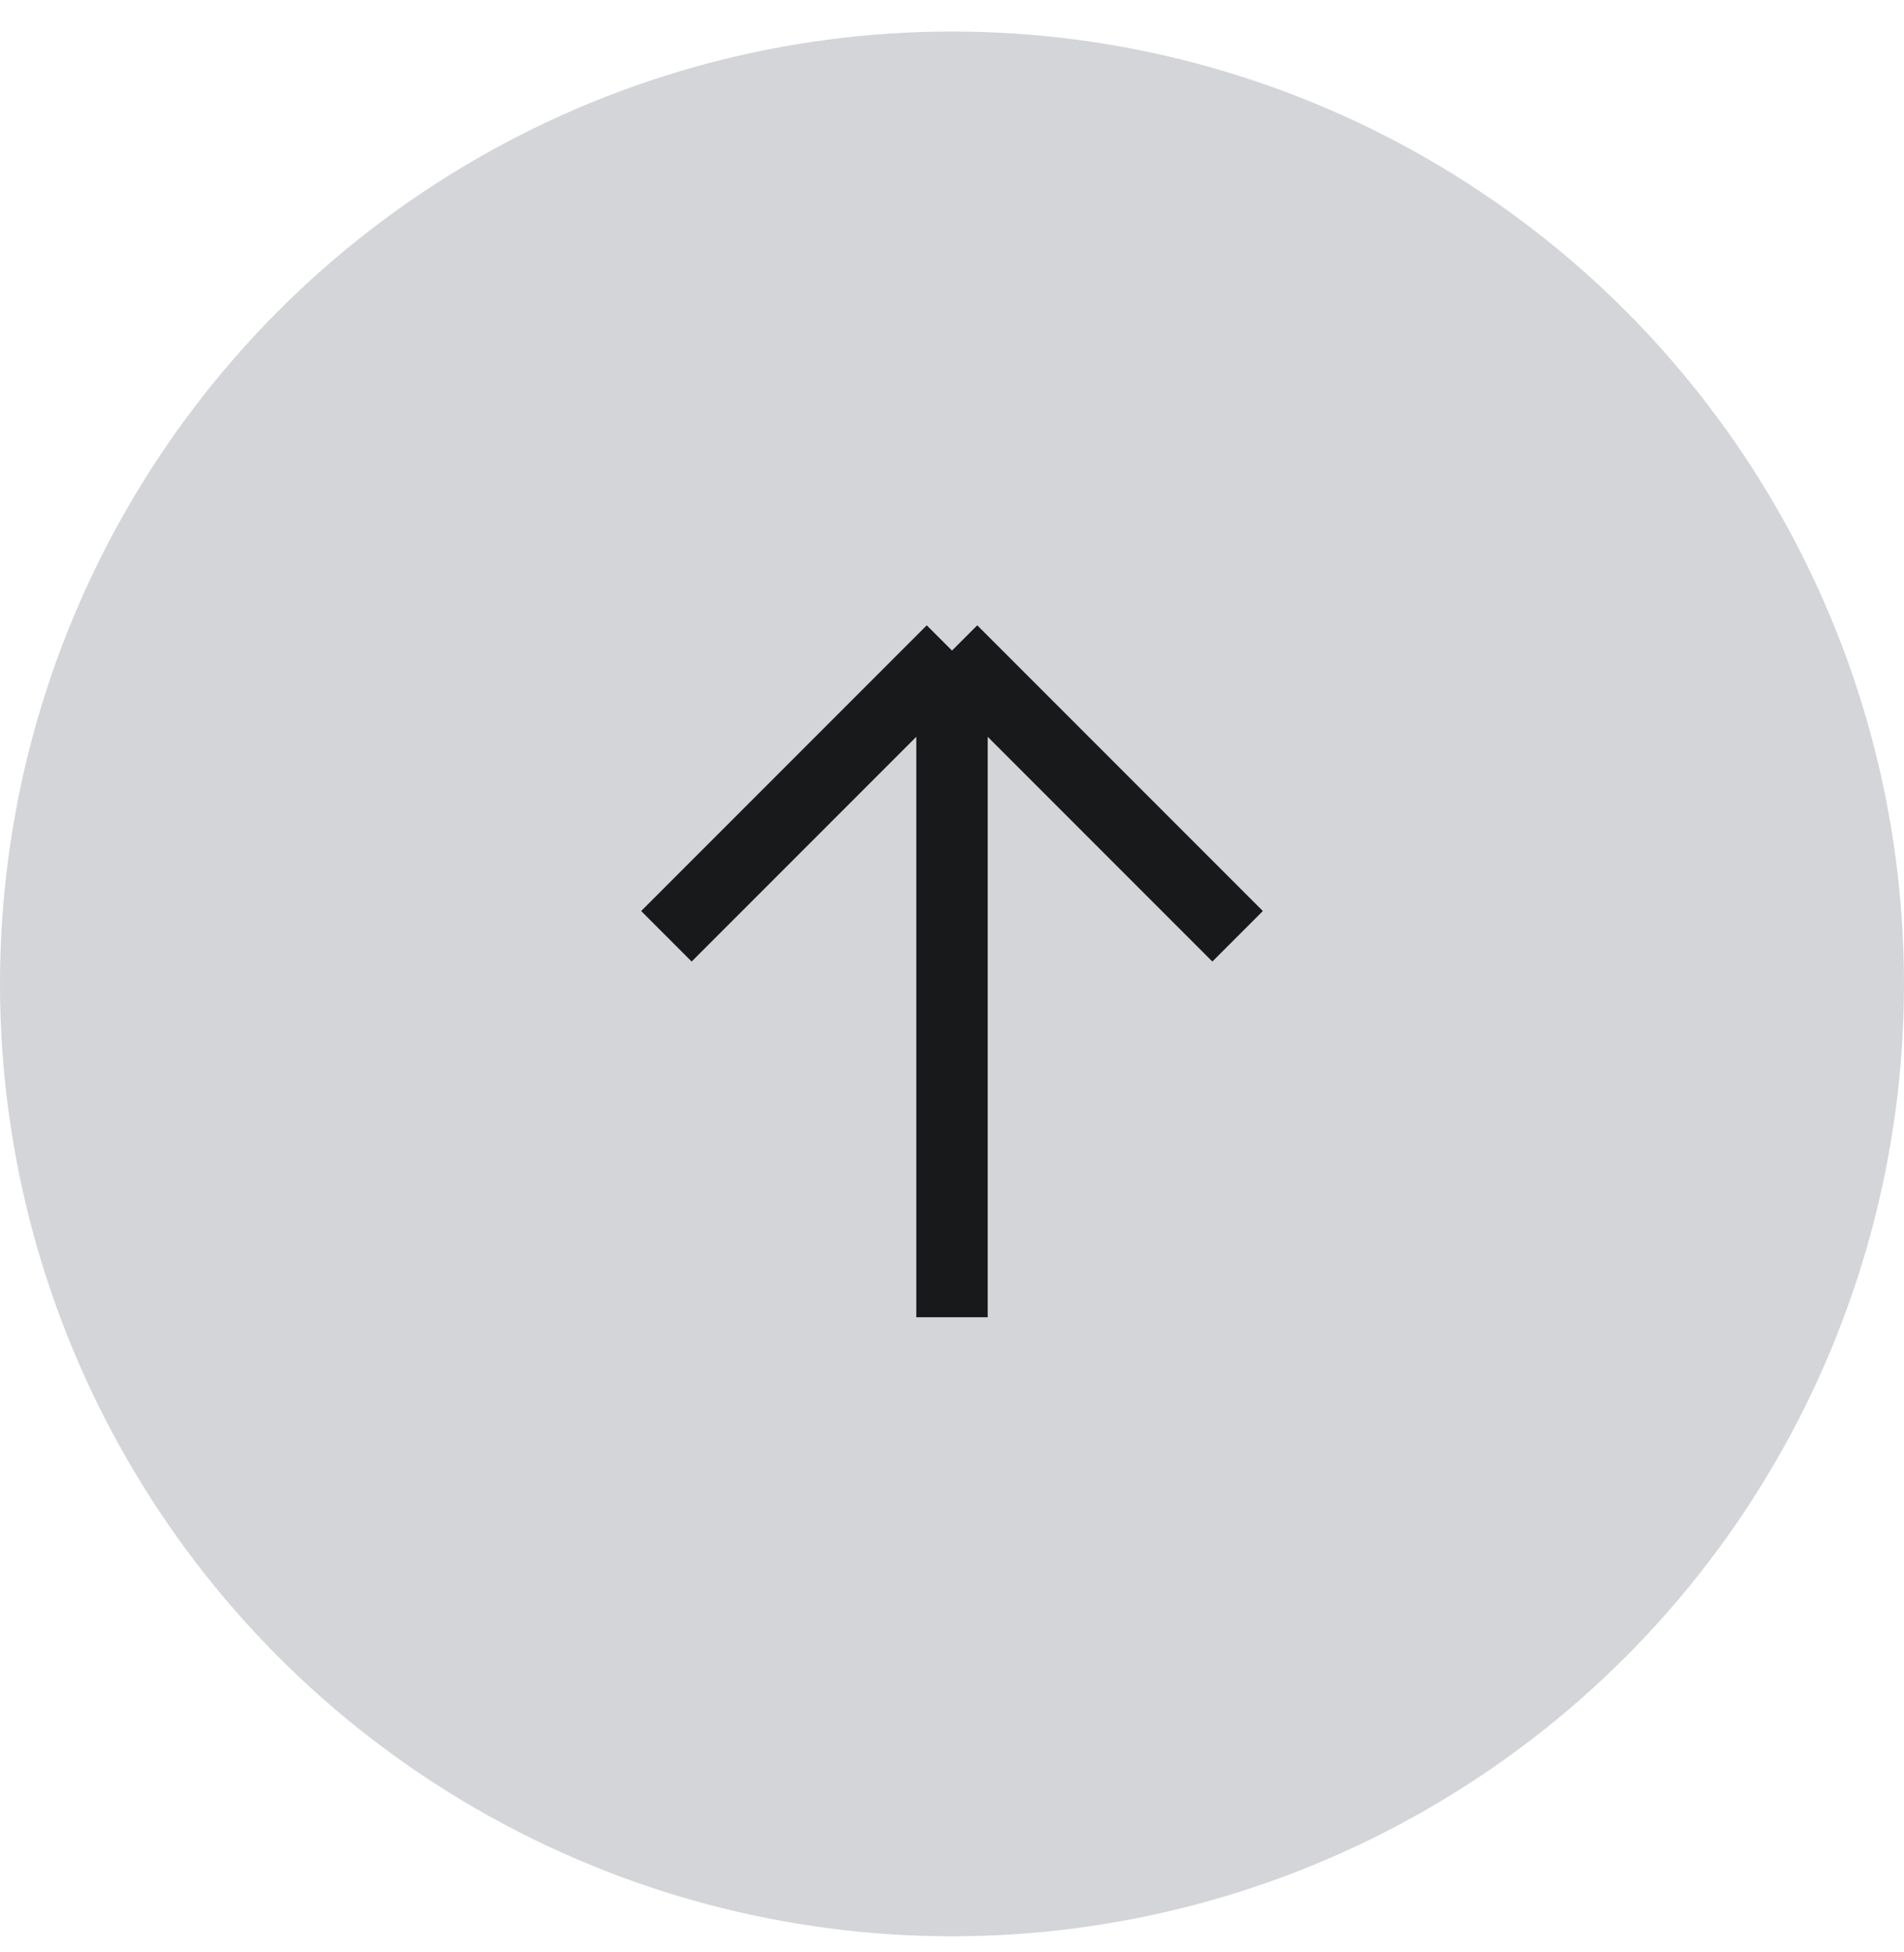 <svg width="40" height="41" viewBox="0 0 40 41" fill="none" xmlns="http://www.w3.org/2000/svg">
<circle cx="20" cy="20.662" r="20" fill="#D4D5D9"/>
<path d="M20 27.662L20 13.662M20 13.662L14 19.662M20 13.662L26 19.662" stroke="#18191B" stroke-width="1.5"/>
</svg>

